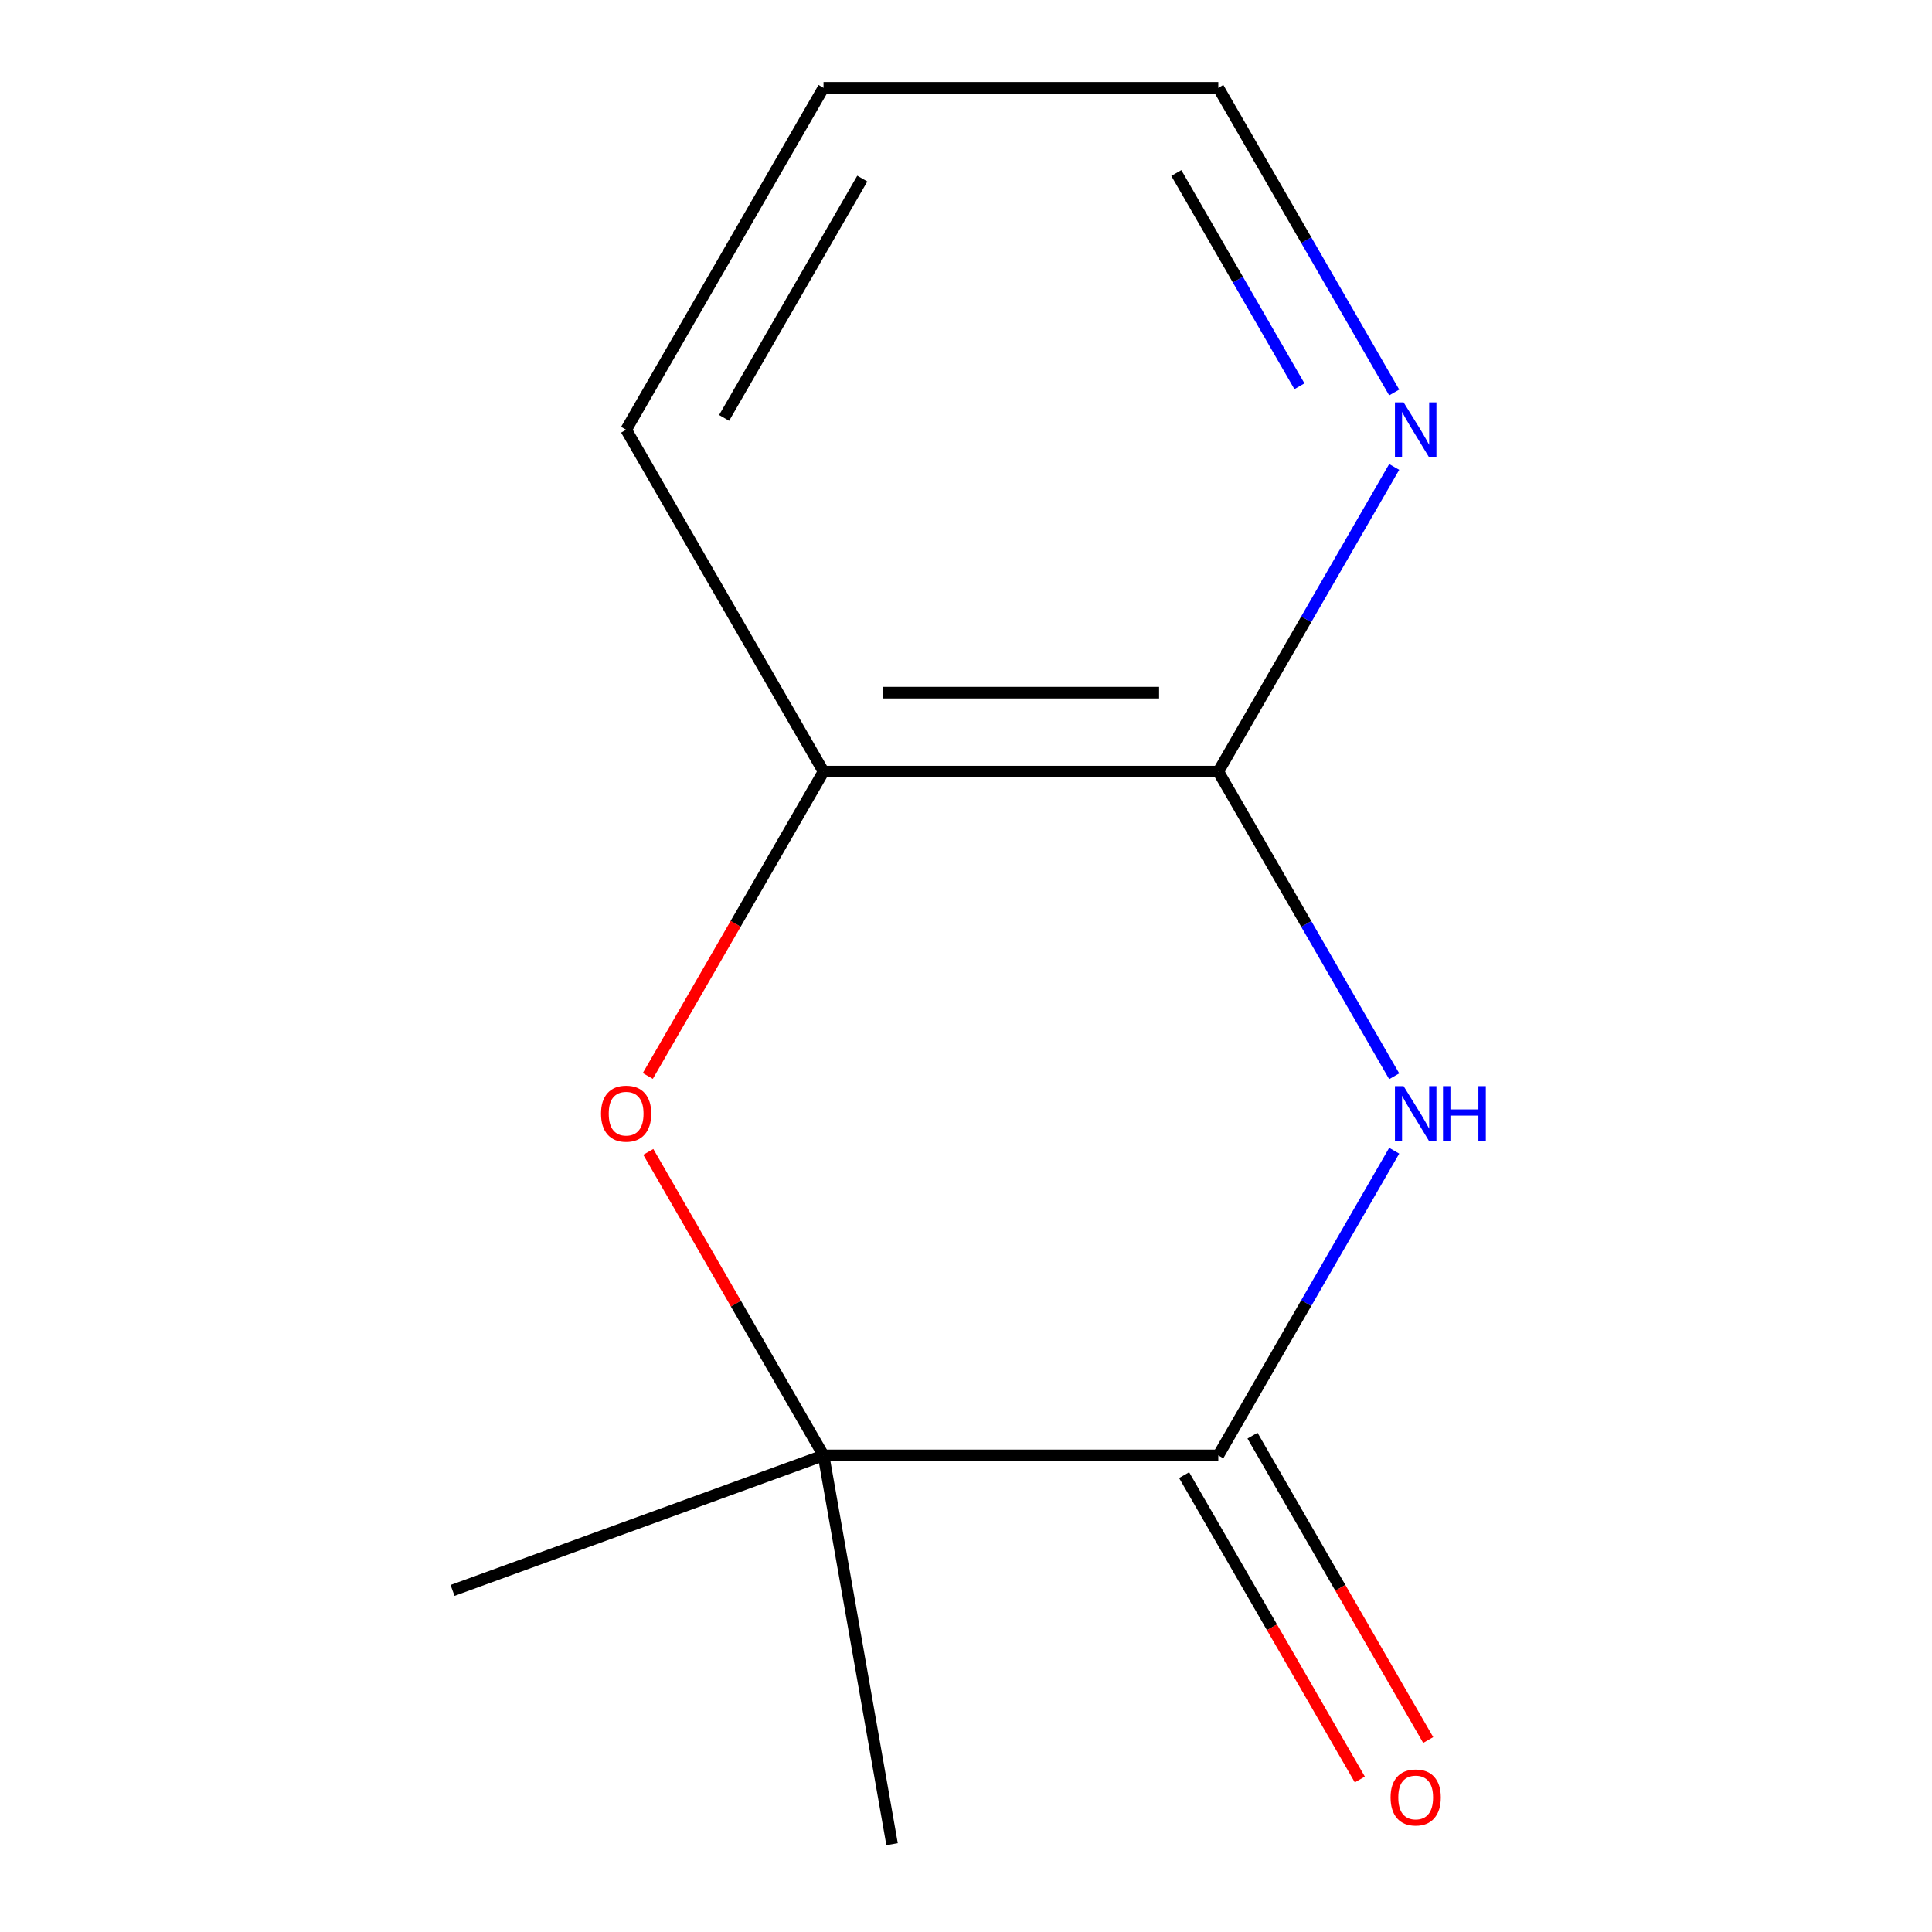 <?xml version='1.0' encoding='iso-8859-1'?>
<svg version='1.1' baseProfile='full'
              xmlns='http://www.w3.org/2000/svg'
                      xmlns:rdkit='http://www.rdkit.org/xml'
                      xmlns:xlink='http://www.w3.org/1999/xlink'
                  xml:space='preserve'
width='1000px' height='1000px' viewBox='0 0 1000 1000'>
<!-- END OF HEADER -->
<rect style='opacity:1.0;fill:#FFFFFF;stroke:none' width='1000' height='1000' x='0' y='0'> </rect>
<path class='bond-0' d='M 721.639,595.614 L 676.116,674.462' style='fill:none;fill-rule:evenodd;stroke:#0000FF;stroke-width:6px;stroke-linecap:butt;stroke-linejoin:miter;stroke-opacity:1' />
<path class='bond-0' d='M 676.116,674.462 L 630.594,753.31' style='fill:none;fill-rule:evenodd;stroke:#000000;stroke-width:6px;stroke-linecap:butt;stroke-linejoin:miter;stroke-opacity:1' />
<path class='bond-1' d='M 721.639,557.077 L 676.116,478.23' style='fill:none;fill-rule:evenodd;stroke:#0000FF;stroke-width:6px;stroke-linecap:butt;stroke-linejoin:miter;stroke-opacity:1' />
<path class='bond-1' d='M 676.116,478.23 L 630.594,399.382' style='fill:none;fill-rule:evenodd;stroke:#000000;stroke-width:6px;stroke-linecap:butt;stroke-linejoin:miter;stroke-opacity:1' />
<path class='bond-3' d='M 630.594,753.31 L 426.253,753.31' style='fill:none;fill-rule:evenodd;stroke:#000000;stroke-width:6px;stroke-linecap:butt;stroke-linejoin:miter;stroke-opacity:1' />
<path class='bond-6' d='M 612.897,763.527 L 658.374,842.294' style='fill:none;fill-rule:evenodd;stroke:#000000;stroke-width:6px;stroke-linecap:butt;stroke-linejoin:miter;stroke-opacity:1' />
<path class='bond-6' d='M 658.374,842.294 L 703.85,921.062' style='fill:none;fill-rule:evenodd;stroke:#FF0000;stroke-width:6px;stroke-linecap:butt;stroke-linejoin:miter;stroke-opacity:1' />
<path class='bond-6' d='M 648.29,743.093 L 693.766,821.86' style='fill:none;fill-rule:evenodd;stroke:#000000;stroke-width:6px;stroke-linecap:butt;stroke-linejoin:miter;stroke-opacity:1' />
<path class='bond-6' d='M 693.766,821.86 L 739.243,900.628' style='fill:none;fill-rule:evenodd;stroke:#FF0000;stroke-width:6px;stroke-linecap:butt;stroke-linejoin:miter;stroke-opacity:1' />
<path class='bond-4' d='M 630.594,399.382 L 426.253,399.382' style='fill:none;fill-rule:evenodd;stroke:#000000;stroke-width:6px;stroke-linecap:butt;stroke-linejoin:miter;stroke-opacity:1' />
<path class='bond-4' d='M 599.942,358.514 L 456.904,358.514' style='fill:none;fill-rule:evenodd;stroke:#000000;stroke-width:6px;stroke-linecap:butt;stroke-linejoin:miter;stroke-opacity:1' />
<path class='bond-5' d='M 630.594,399.382 L 676.116,320.534' style='fill:none;fill-rule:evenodd;stroke:#000000;stroke-width:6px;stroke-linecap:butt;stroke-linejoin:miter;stroke-opacity:1' />
<path class='bond-5' d='M 676.116,320.534 L 721.639,241.687' style='fill:none;fill-rule:evenodd;stroke:#0000FF;stroke-width:6px;stroke-linecap:butt;stroke-linejoin:miter;stroke-opacity:1' />
<path class='bond-2' d='M 335.3,556.917 L 380.777,478.15' style='fill:none;fill-rule:evenodd;stroke:#FF0000;stroke-width:6px;stroke-linecap:butt;stroke-linejoin:miter;stroke-opacity:1' />
<path class='bond-2' d='M 380.777,478.15 L 426.253,399.382' style='fill:none;fill-rule:evenodd;stroke:#000000;stroke-width:6px;stroke-linecap:butt;stroke-linejoin:miter;stroke-opacity:1' />
<path class='bond-12' d='M 335.554,596.214 L 380.904,674.762' style='fill:none;fill-rule:evenodd;stroke:#FF0000;stroke-width:6px;stroke-linecap:butt;stroke-linejoin:miter;stroke-opacity:1' />
<path class='bond-12' d='M 380.904,674.762 L 426.253,753.31' style='fill:none;fill-rule:evenodd;stroke:#000000;stroke-width:6px;stroke-linecap:butt;stroke-linejoin:miter;stroke-opacity:1' />
<path class='bond-7' d='M 426.253,753.31 L 461.737,954.545' style='fill:none;fill-rule:evenodd;stroke:#000000;stroke-width:6px;stroke-linecap:butt;stroke-linejoin:miter;stroke-opacity:1' />
<path class='bond-8' d='M 426.253,753.31 L 234.236,823.198' style='fill:none;fill-rule:evenodd;stroke:#000000;stroke-width:6px;stroke-linecap:butt;stroke-linejoin:miter;stroke-opacity:1' />
<path class='bond-9' d='M 426.253,399.382 L 324.083,222.418' style='fill:none;fill-rule:evenodd;stroke:#000000;stroke-width:6px;stroke-linecap:butt;stroke-linejoin:miter;stroke-opacity:1' />
<path class='bond-10' d='M 721.639,203.15 L 676.116,124.302' style='fill:none;fill-rule:evenodd;stroke:#0000FF;stroke-width:6px;stroke-linecap:butt;stroke-linejoin:miter;stroke-opacity:1' />
<path class='bond-10' d='M 676.116,124.302 L 630.594,45.455' style='fill:none;fill-rule:evenodd;stroke:#000000;stroke-width:6px;stroke-linecap:butt;stroke-linejoin:miter;stroke-opacity:1' />
<path class='bond-10' d='M 672.589,199.93 L 640.723,144.736' style='fill:none;fill-rule:evenodd;stroke:#0000FF;stroke-width:6px;stroke-linecap:butt;stroke-linejoin:miter;stroke-opacity:1' />
<path class='bond-10' d='M 640.723,144.736 L 608.858,89.543' style='fill:none;fill-rule:evenodd;stroke:#000000;stroke-width:6px;stroke-linecap:butt;stroke-linejoin:miter;stroke-opacity:1' />
<path class='bond-13' d='M 324.083,222.418 L 426.253,45.455' style='fill:none;fill-rule:evenodd;stroke:#000000;stroke-width:6px;stroke-linecap:butt;stroke-linejoin:miter;stroke-opacity:1' />
<path class='bond-13' d='M 374.802,216.308 L 446.321,92.433' style='fill:none;fill-rule:evenodd;stroke:#000000;stroke-width:6px;stroke-linecap:butt;stroke-linejoin:miter;stroke-opacity:1' />
<path class='bond-11' d='M 630.594,45.455 L 426.253,45.455' style='fill:none;fill-rule:evenodd;stroke:#000000;stroke-width:6px;stroke-linecap:butt;stroke-linejoin:miter;stroke-opacity:1' />
<path  class='atom-0' d='M 726.504 562.186
L 735.784 577.186
Q 736.704 578.666, 738.184 581.346
Q 739.664 584.026, 739.744 584.186
L 739.744 562.186
L 743.504 562.186
L 743.504 590.506
L 739.624 590.506
L 729.664 574.106
Q 728.504 572.186, 727.264 569.986
Q 726.064 567.786, 725.704 567.106
L 725.704 590.506
L 722.024 590.506
L 722.024 562.186
L 726.504 562.186
' fill='#0000FF'/>
<path  class='atom-0' d='M 746.904 562.186
L 750.744 562.186
L 750.744 574.226
L 765.224 574.226
L 765.224 562.186
L 769.064 562.186
L 769.064 590.506
L 765.224 590.506
L 765.224 577.426
L 750.744 577.426
L 750.744 590.506
L 746.904 590.506
L 746.904 562.186
' fill='#0000FF'/>
<path  class='atom-3' d='M 311.083 576.426
Q 311.083 569.626, 314.443 565.826
Q 317.803 562.026, 324.083 562.026
Q 330.363 562.026, 333.723 565.826
Q 337.083 569.626, 337.083 576.426
Q 337.083 583.306, 333.683 587.226
Q 330.283 591.106, 324.083 591.106
Q 317.843 591.106, 314.443 587.226
Q 311.083 583.346, 311.083 576.426
M 324.083 587.906
Q 328.403 587.906, 330.723 585.026
Q 333.083 582.106, 333.083 576.426
Q 333.083 570.866, 330.723 568.066
Q 328.403 565.226, 324.083 565.226
Q 319.763 565.226, 317.403 568.026
Q 315.083 570.826, 315.083 576.426
Q 315.083 582.146, 317.403 585.026
Q 319.763 587.906, 324.083 587.906
' fill='#FF0000'/>
<path  class='atom-6' d='M 726.504 208.258
L 735.784 223.258
Q 736.704 224.738, 738.184 227.418
Q 739.664 230.098, 739.744 230.258
L 739.744 208.258
L 743.504 208.258
L 743.504 236.578
L 739.624 236.578
L 729.664 220.178
Q 728.504 218.258, 727.264 216.058
Q 726.064 213.858, 725.704 213.178
L 725.704 236.578
L 722.024 236.578
L 722.024 208.258
L 726.504 208.258
' fill='#0000FF'/>
<path  class='atom-7' d='M 719.764 930.353
Q 719.764 923.553, 723.124 919.753
Q 726.484 915.953, 732.764 915.953
Q 739.044 915.953, 742.404 919.753
Q 745.764 923.553, 745.764 930.353
Q 745.764 937.233, 742.364 941.153
Q 738.964 945.033, 732.764 945.033
Q 726.524 945.033, 723.124 941.153
Q 719.764 937.273, 719.764 930.353
M 732.764 941.833
Q 737.084 941.833, 739.404 938.953
Q 741.764 936.033, 741.764 930.353
Q 741.764 924.793, 739.404 921.993
Q 737.084 919.153, 732.764 919.153
Q 728.444 919.153, 726.084 921.953
Q 723.764 924.753, 723.764 930.353
Q 723.764 936.073, 726.084 938.953
Q 728.444 941.833, 732.764 941.833
' fill='#FF0000'/>
</svg>
